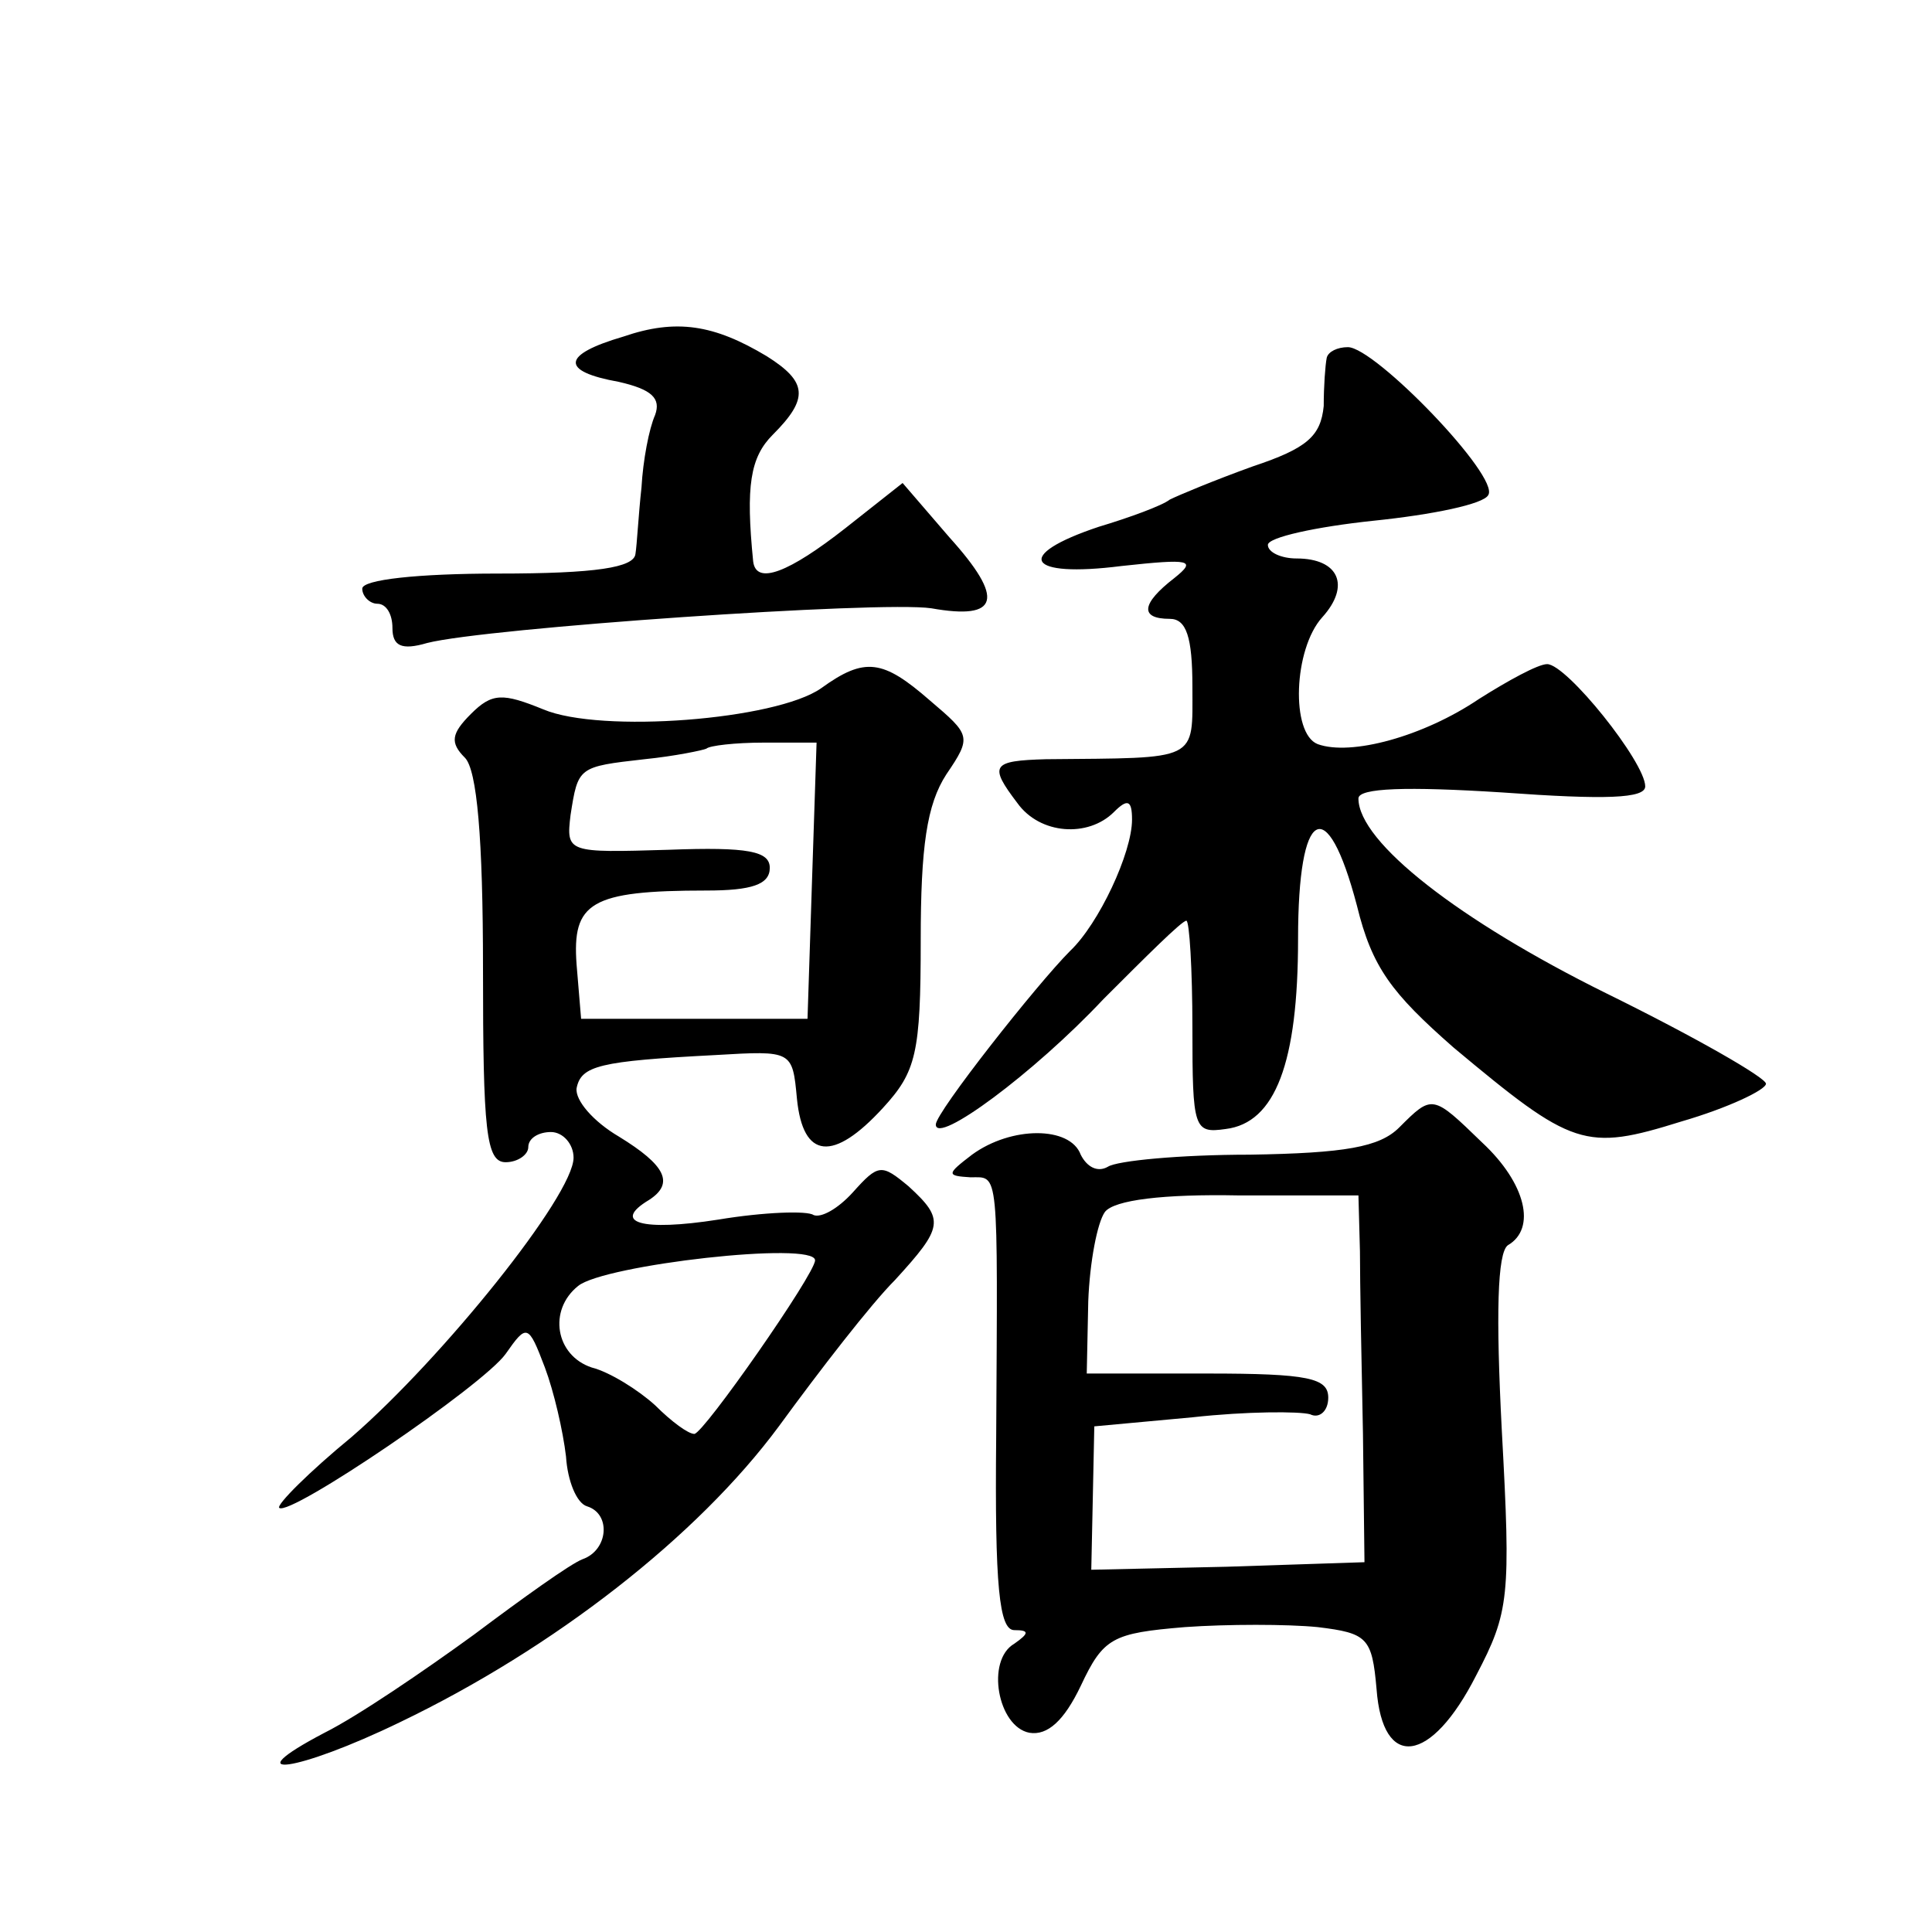 <?xml version="1.0" standalone="no"?>
<!DOCTYPE svg PUBLIC "-//W3C//DTD SVG 20010904//EN"
 "http://www.w3.org/TR/2001/REC-SVG-20010904/DTD/svg10.dtd">
<svg version="1.0" xmlns="http://www.w3.org/2000/svg"
 width="128pt" height="128pt" viewBox="0 0 128 128"
 preserveAspectRatio="xMidYMid meet">
<g transform="translate(0,128) scale(0.1,-0.1)"
fill="#0" stroke="none">
<path d="M413 1057 c-41 -12 -42 -23 -3 -30 22 -5 28 -11 24 -22 -4 -9 -8 -30 -9
-48 -2 -18 -3 -38 -4 -44 -1 -9 -26 -13 -91 -13 -53 0 -90 -4 -90 -10 0 -5 5 -10
10 -10 6 0 10 -7 10 -16 0 -12 6 -15 23 -10 39 10 300 28 334 23 45 -8 49 6 12
47 l-31 36 -38 -30 c-37 -29 -59 -38 -61 -22 -5 50 -2 69 13 84 24 24 23 35 -4
52 -35 21 -60 25 -95 13z M879 1043 c-1 -5 -2 -19 -2 -32 -2 -20 -11 -28 -47 -40
-25 -9 -49 -19 -55 -22 -5 -4 -27 -12 -47 -18 -57 -19 -48 -34 15 -26 46 5 50 4
35 -8 -22 -17 -23 -27 -3 -27 11 0 15 -12 15 -45 0 -50 5 -47 -97 -48 -36 -1 -38
-4 -19 -29 15 -21 47 -23 64 -6 9 9 12 8 12 -5 0 -22 -22 -69 -41 -87 -22 -22 -89
-107 -89 -115 0 -14 65 34 111 83 28 28 52 52 55 52 2 0 4 -32 4 -71 0 -67 1 -70
22 -67 33 4 48 44 48 126 0 87 19 98 39 22 10 -41 23 -58 64 -94 79 -66 87 -69
151 -49 31 9 56 21 56 25 0 4 -47 31 -106 60 -97 48 -164 100 -164 129 0 7 32 8
95 4 69 -5 95 -4 95 4 0 16 -52 81 -65 81 -6 0 -26 -11 -45 -23 -37 -25 -85 -38
-107 -30 -18 7 -16 63 3 84 19 21 11 39 -17 39 -10 0 -19 4 -19 9 0 5 32 12 70
16 39 4 73 11 76 17 8 12 -75 98 -93 98 -7 0 -13 -3 -14 -7z M544 824 c-30 -21
-146 -30 -184 -14 -27 11 -34 11 -48 -3 -13 -13 -14 -19 -4 -29 8 -8 12 -53 12
-140 0 -107 2 -128 15 -128 8 0 15 5 15 10 0 6 7 10 15 10 8 0 15 -8 15 -17 0 -25
-87 -133 -147 -185 -28 -23 -50 -45 -48 -47 7 -6 135 81 150 102 14 20 15 20 26
-9 6 -16 12 -42 14 -59 1 -16 7 -31 14 -33 16 -5 14 -29 -3 -35 -8 -3 -40 -26 -72
-50 -33 -24 -77 -54 -99 -65 -61 -32 -18 -26 50 7 102 49 197 123 251 196 27 37
61 81 77 97 32 35 33 40 9 62 -18 15 -20 15 -37 -4 -10 -11 -21 -17 -26 -15 -4
3 -33 2 -63 -3 -51 -8 -71 -2 -46 13 17 11 11 23 -20 42 -17 10 -29 24 -28 32 3
15 15 18 92 22 51 3 51 3 54 -29 4 -40 24 -42 57 -6 22 24 25 36 25 111 0 62 4
90 17 110 17 25 16 26 -11 49 -31 27 -43 29 -72 8z m-6 -127 l-3 -92 -75 0 -75
0 -3 36 c-3 41 9 49 86 49 30 0 42 4 42 15 0 11 -14 14 -67 12 -67 -2 -68 -2 -65
23 5 32 5 32 49 37 20 2 39 6 41 7 2 2 19 4 38 4 l35 0 -3 -91z m2 -252 c0 -9 -74
-115 -80 -115 -4 0 -15 8 -26 19 -11 10 -30 22 -42 25 -24 8 -29 38 -9 54 17 14
157 30 157 17z M927 533 c-13 -13 -36 -17 -99 -18 -46 0 -88 -4 -94 -8 -7 -4 -14
0 -18 8 -7 19 -46 19 -72 0 -17 -13 -17 -14 -1 -15 19 0 18 8 17 -172 -1 -99 2
-128 12 -128 10 0 10 -2 0 -9 -19 -11 -11 -55 10 -59 12 -2 23 8 34 31 15 32 21
35 69 39 28 2 68 2 88 0 33 -4 36 -7 39 -41 4 -54 36 -50 66 9 22 42 23 52 17 162
-4 77 -3 118 4 123 19 11 12 41 -17 68 -33 32 -33 32 -55 10z m-26 -82 c0 -20 1
-74 2 -121 l1 -85 -91 -3 -90 -2 1 47 1 48 65 6 c36 4 71 4 78 2 6 -3 12 2 12 11
0 13 -13 16 -80 16 l-80 0 1 48 c1 26 6 52 11 59 6 8 39 12 89 11 l79 0 1 -37z"/>
</g>
</svg>
